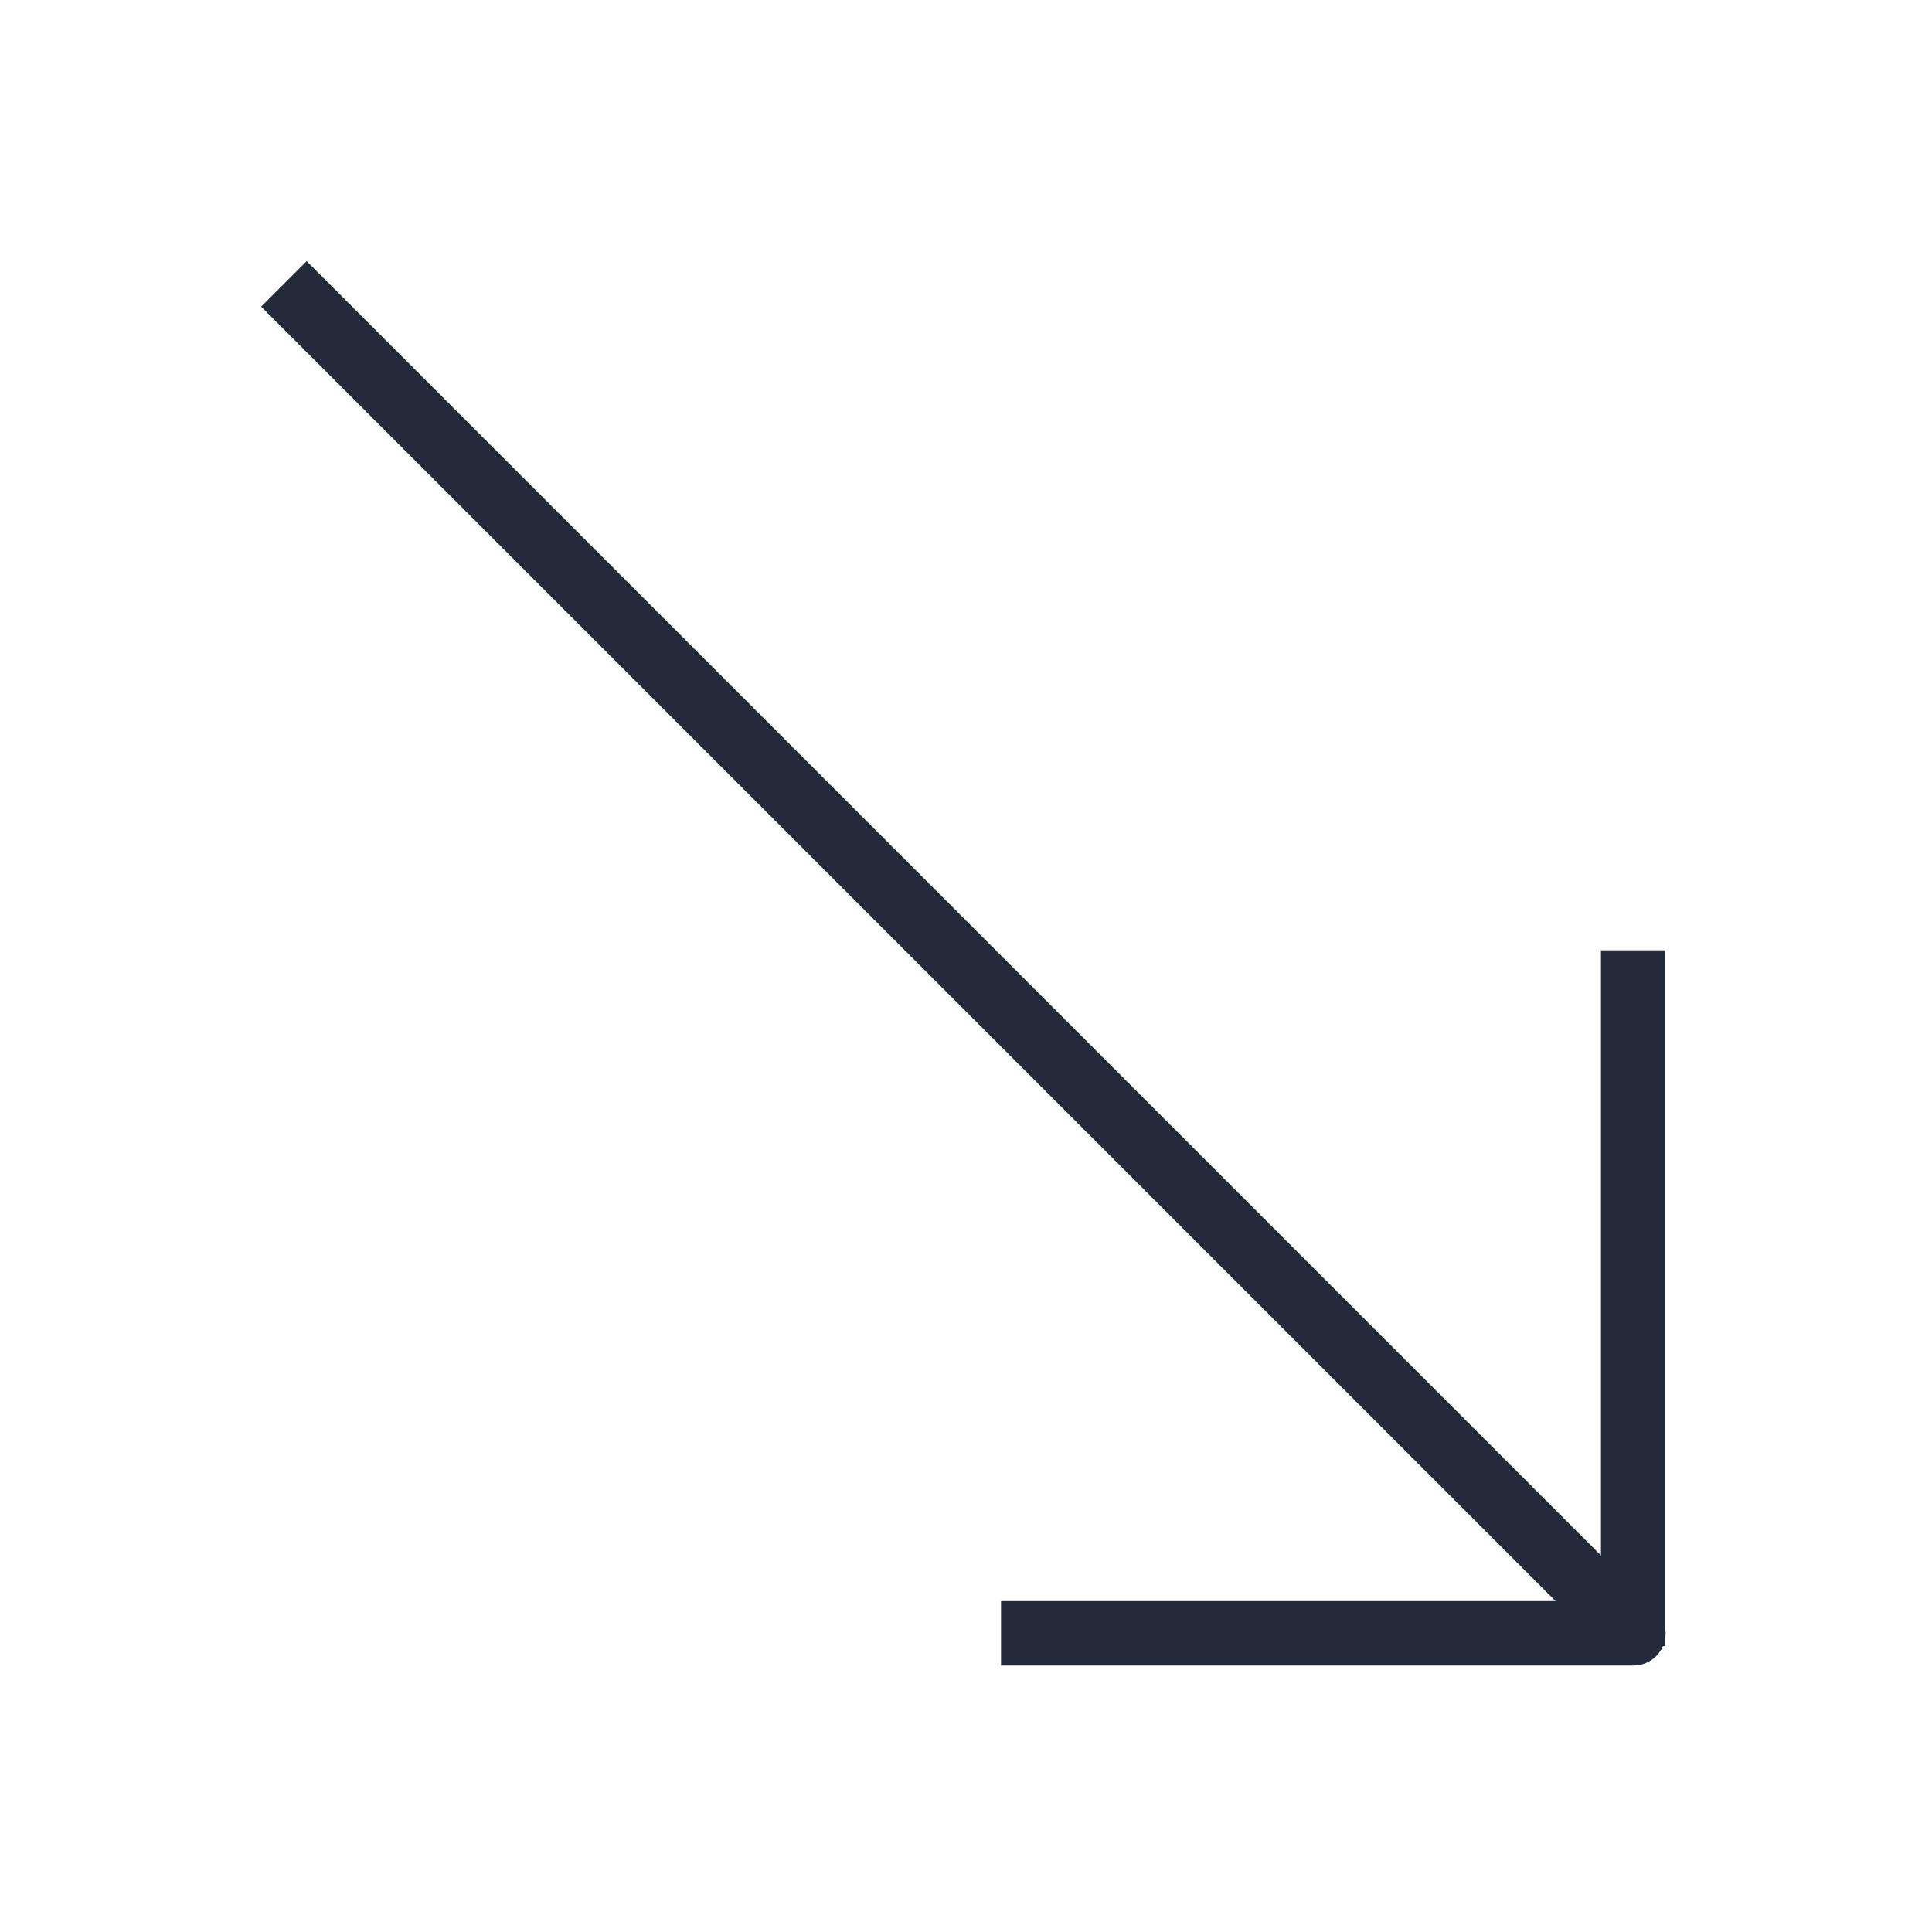 <?xml version="1.0" encoding="UTF-8"?>
<svg id="Capa_2" data-name="Capa 2" xmlns="http://www.w3.org/2000/svg" xmlns:xlink="http://www.w3.org/1999/xlink" viewBox="0 0 150 150">
  <defs>
    <style>
      .cls-1 {
        fill: none;
      }

      .cls-2 {
        fill: #242a3a;
        stroke: #242a3a;
        stroke-miterlimit: 10;
        stroke-width: 2px;
      }

      .cls-3 {
        clip-path: url(#clippath);
      }
    </style>
    <clipPath id="clippath">
      <rect class="cls-1" width="150" height="150"/>
    </clipPath>
  </defs>
  <g id="Capa_1-2" data-name="Capa 1">
    <g class="cls-3">
      <g>
        <path class="cls-2" d="M21.69,23.81l2.12-2.12,104.07,104.07c.94.94.27,2.55-1.06,2.55h-48.1v-3h44.47L21.69,23.81Z"/>
        <rect class="cls-2" x="125.3" y="74.78" width="3" height="52.03"/>
      </g>
    </g>
  </g>
</svg>